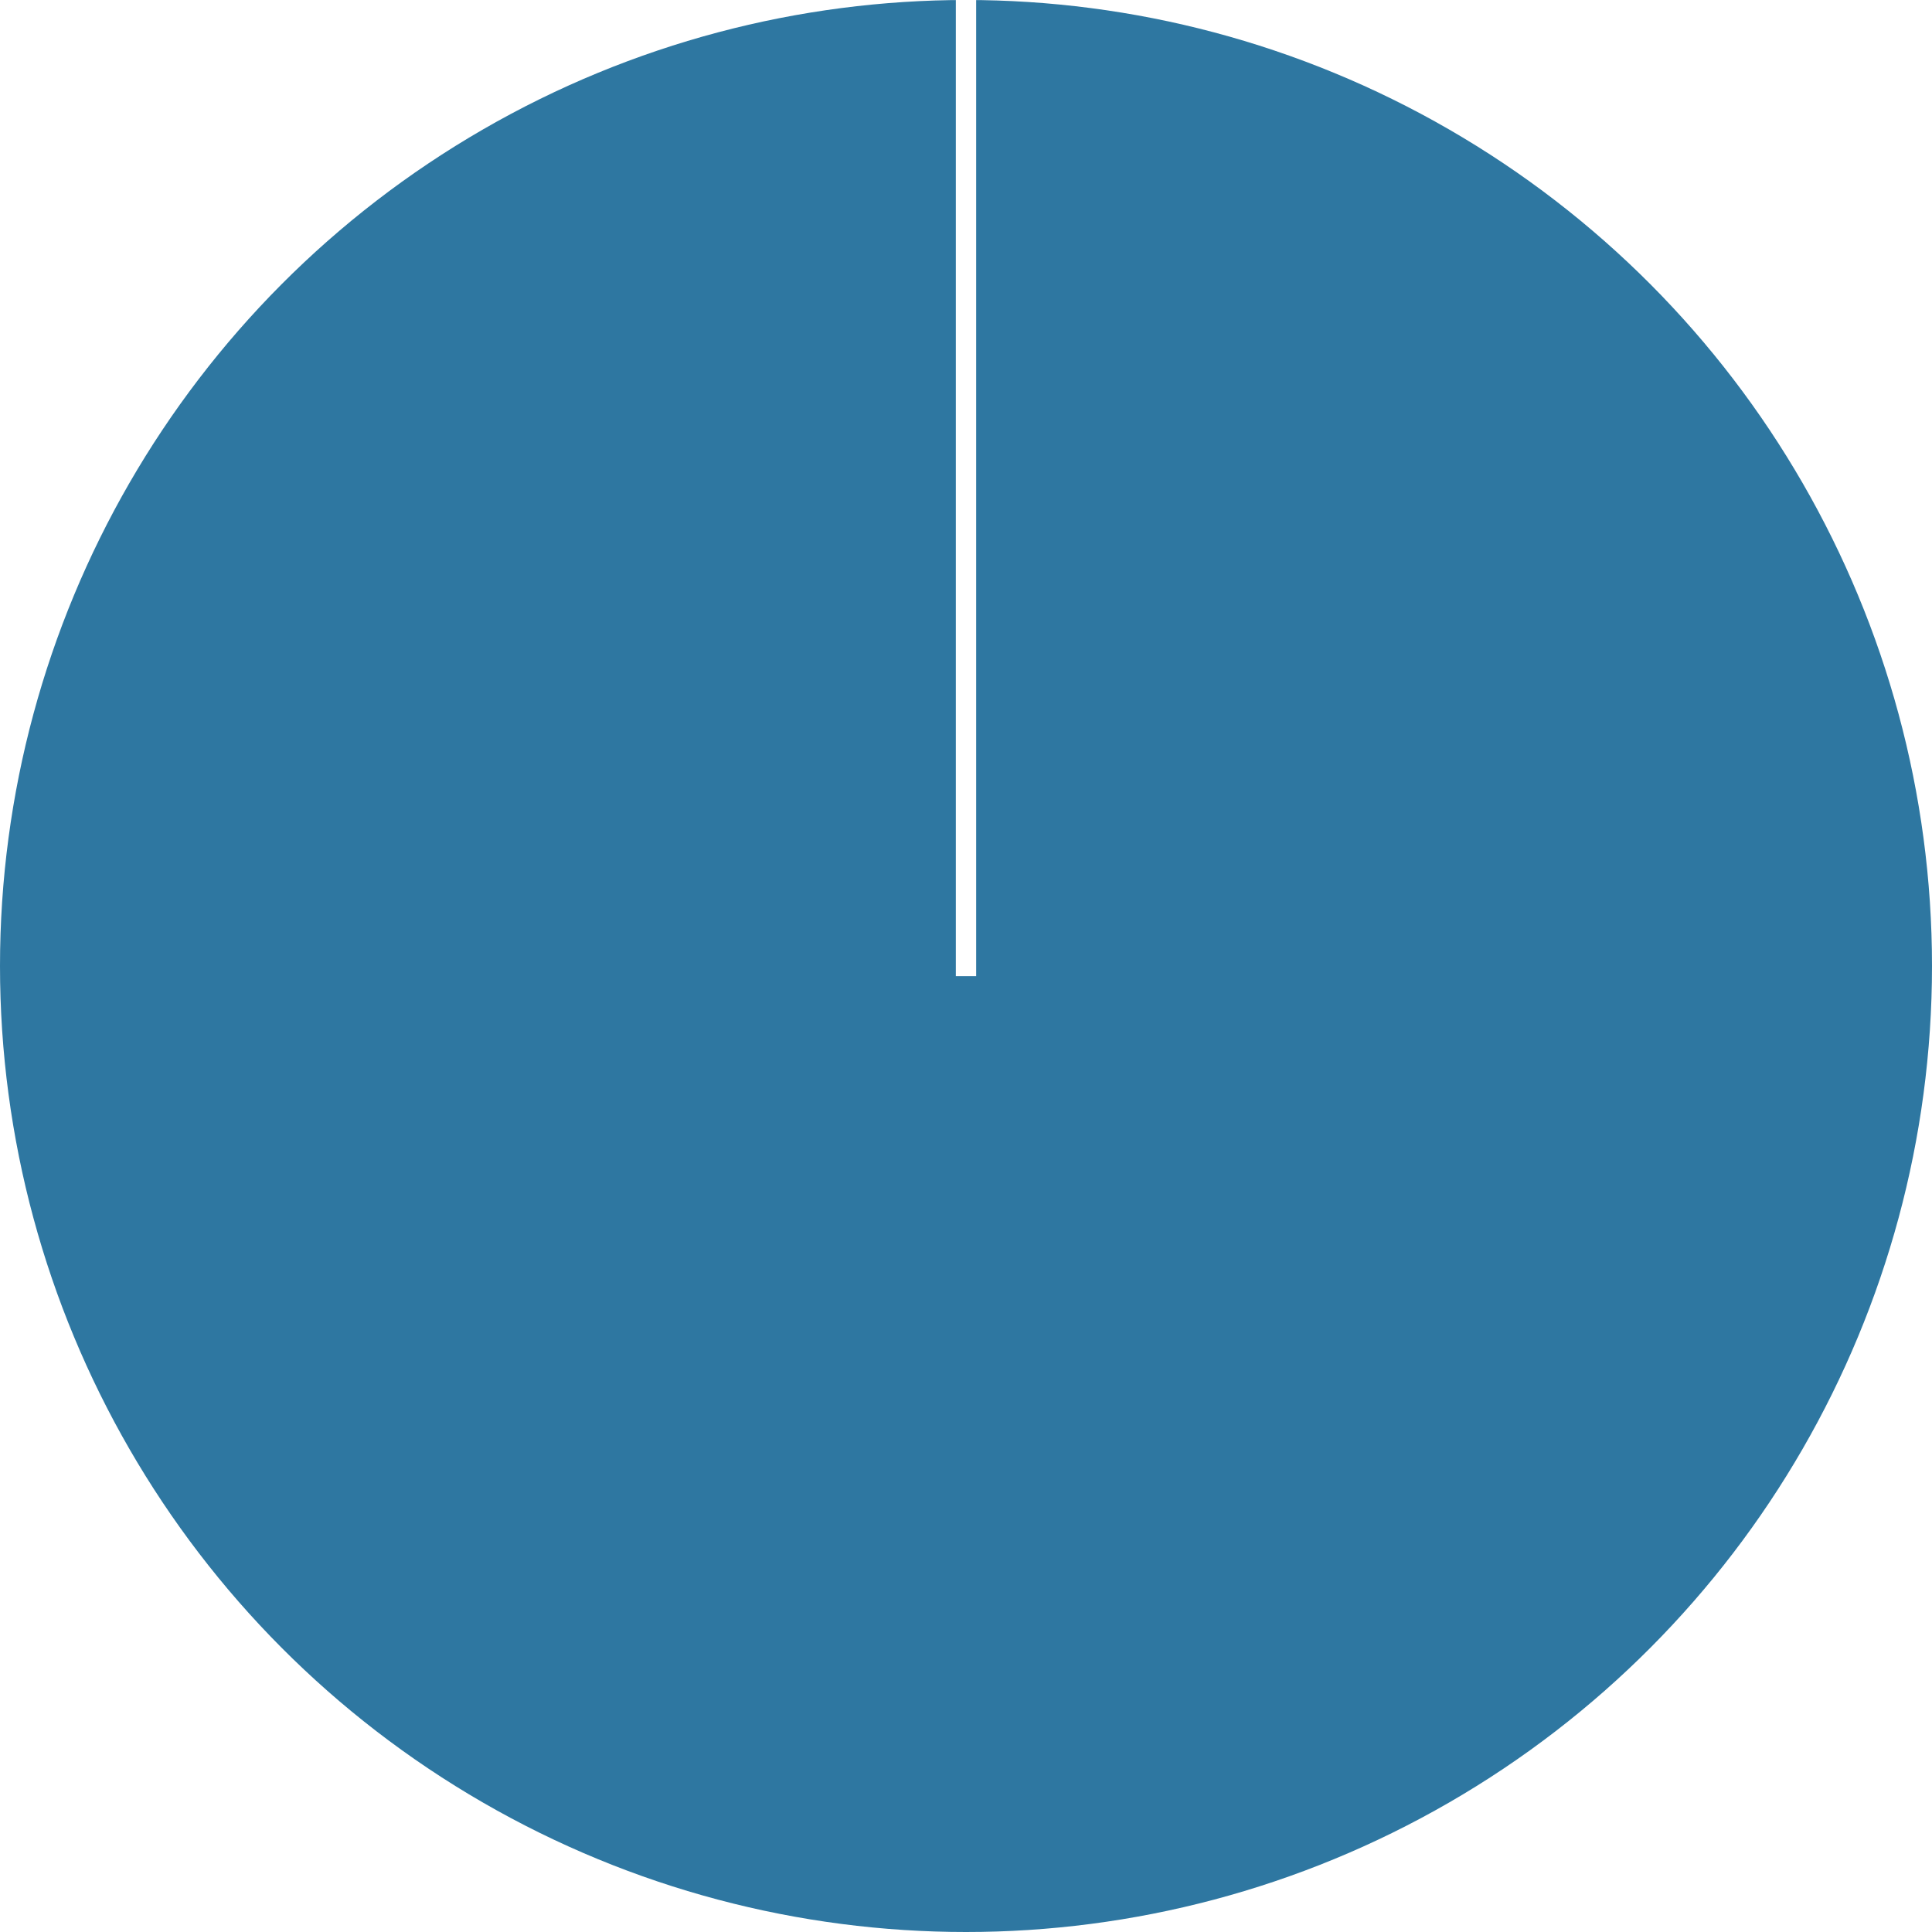 <svg xmlns="http://www.w3.org/2000/svg" xmlns:xlink="http://www.w3.org/1999/xlink" viewBox="0 0 190 190"><defs><style>.a{fill:none;}.b{clip-path:url(#a);}.c{fill:#2e77a1;}</style><clipPath id="a"><polygon class="a" points="96 0 96 96 94 96 94 0 0 0 0 96 0 190 94 190 96 190 190 190 190 96 190 0 96 0"/></clipPath></defs><g class="b"><circle class="c" cx="95" cy="95" r="95"/></g></svg>